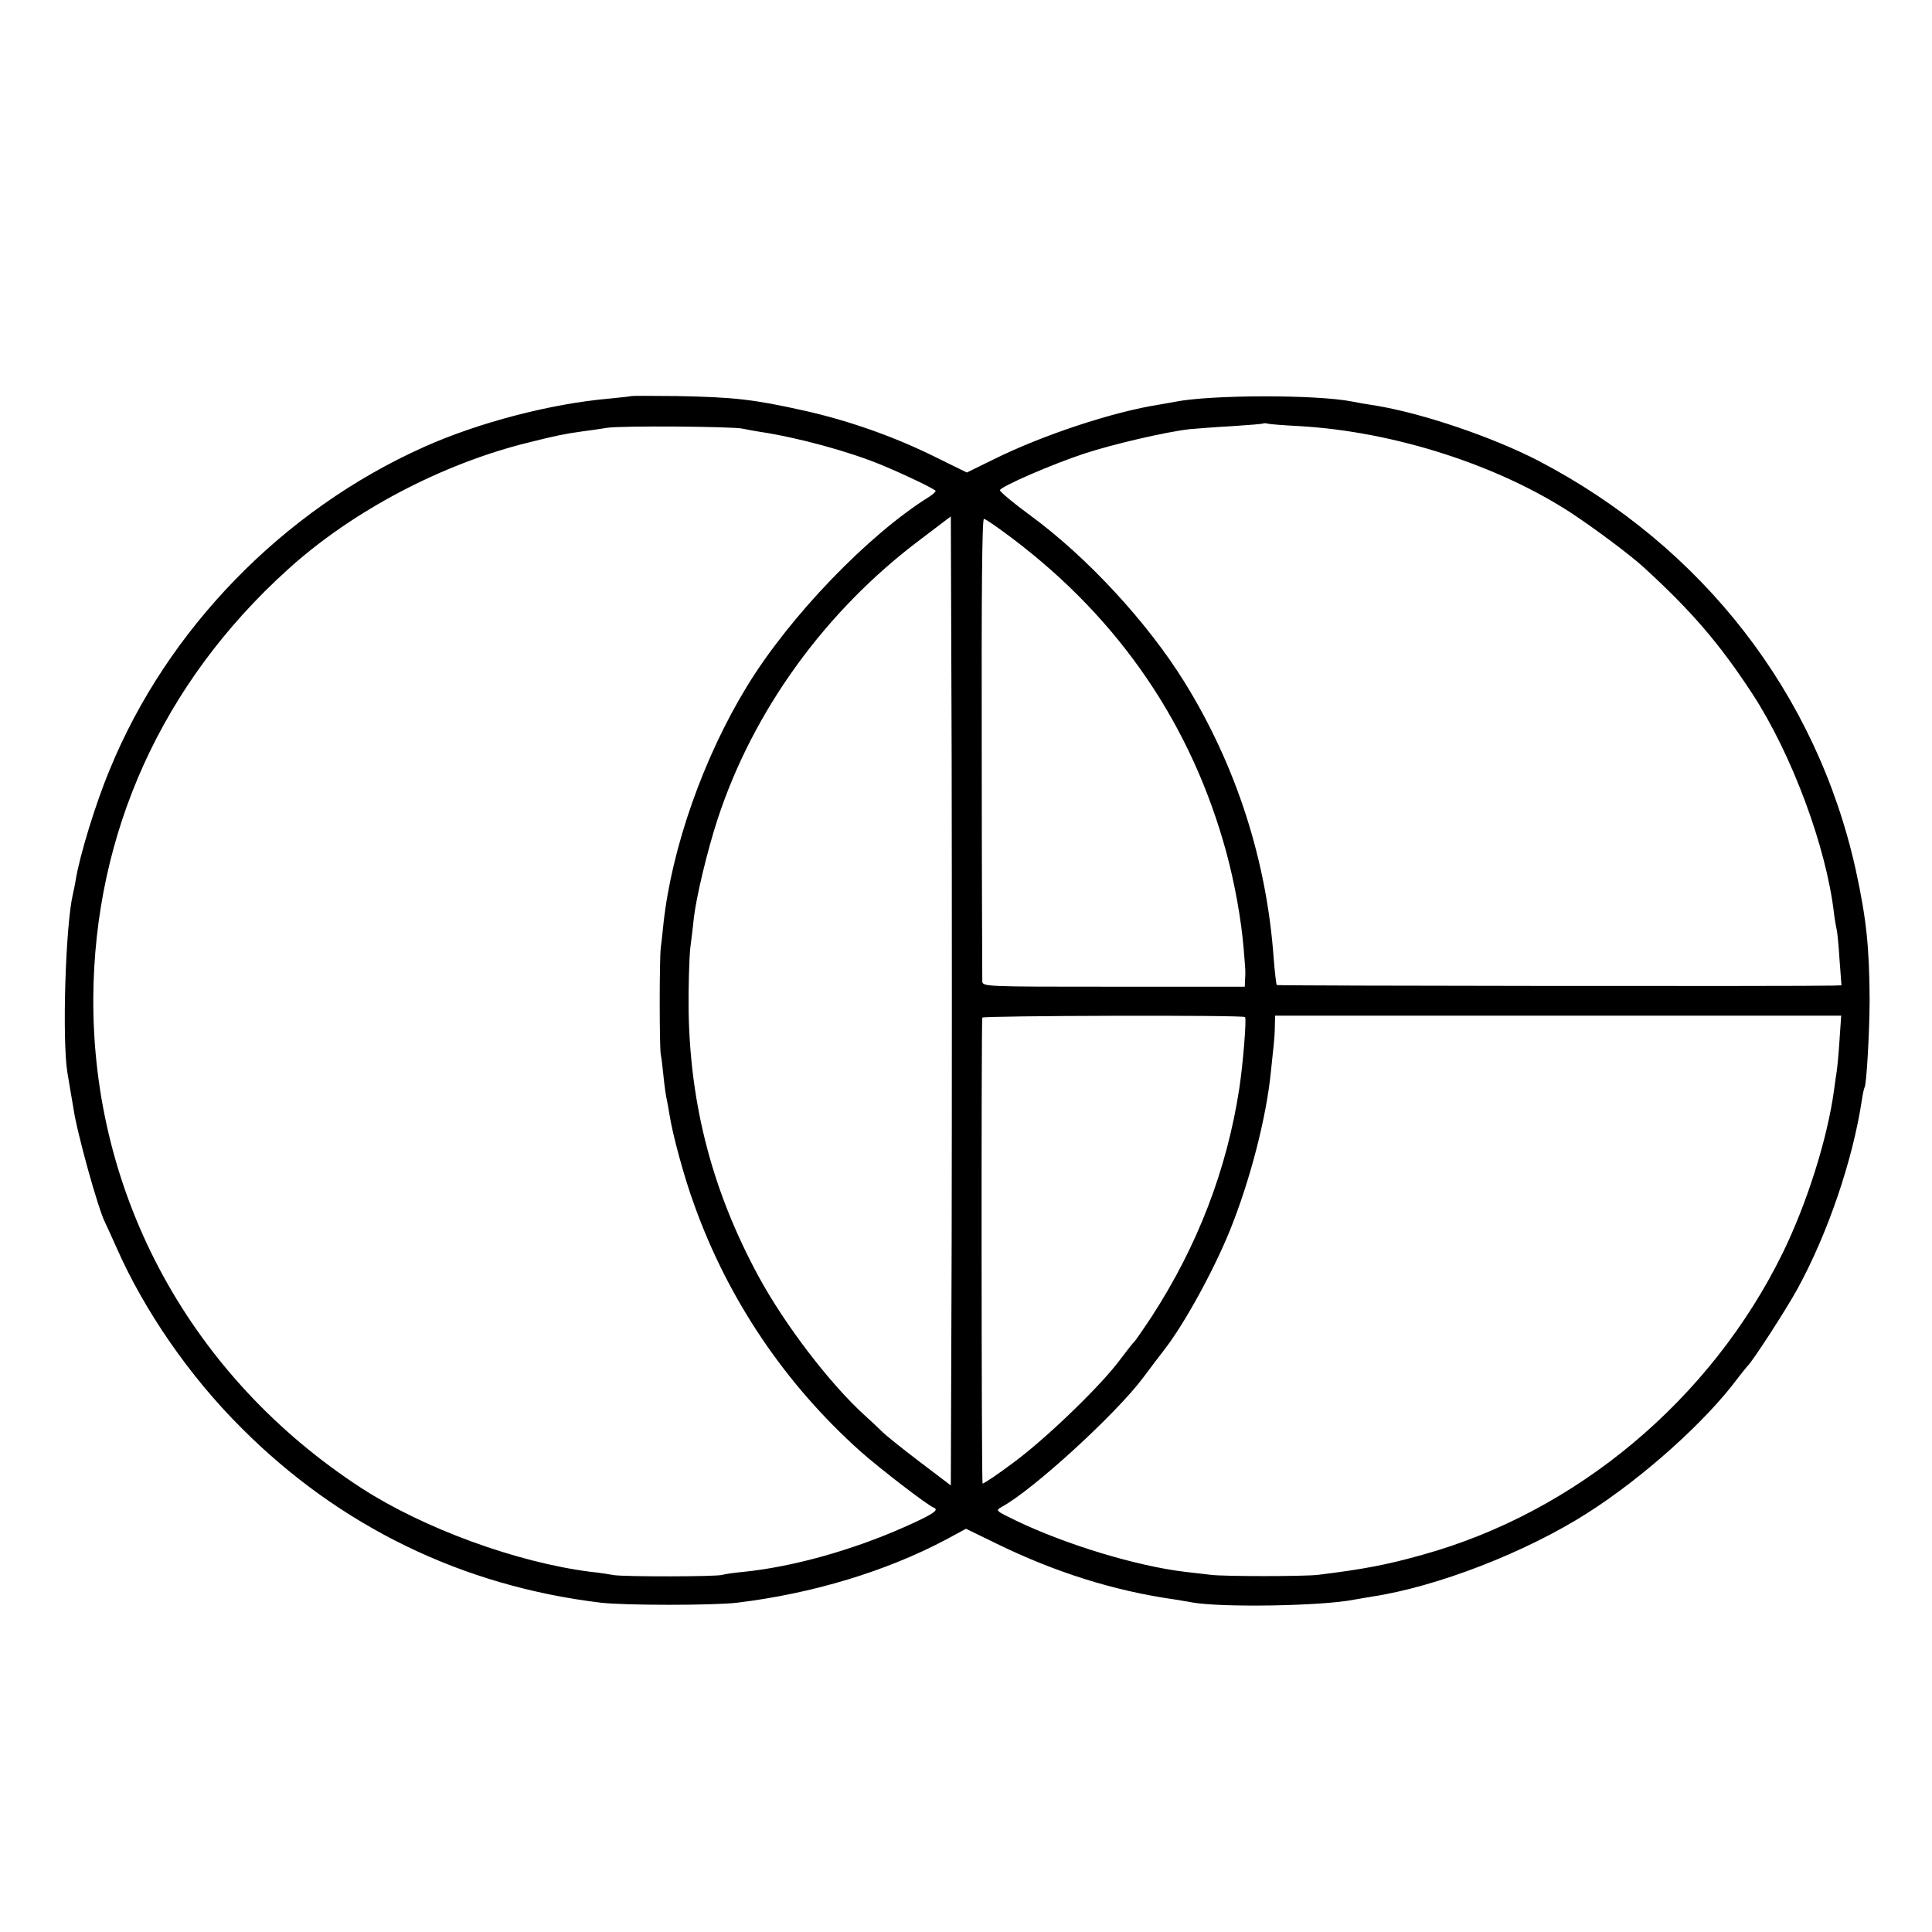 <?xml version="1.0" standalone="no"?>
<!DOCTYPE svg PUBLIC "-//W3C//DTD SVG 20010904//EN"
 "http://www.w3.org/TR/2001/REC-SVG-20010904/DTD/svg10.dtd">
<svg version="1.0" xmlns="http://www.w3.org/2000/svg"
 width="700pt" height="700pt" viewBox="0 0 700 700"
 preserveAspectRatio="xMidYMid meet">
<g transform="translate(0,700) scale(0.1,-0.1)"
fill="#000000" stroke="none">
<path d="M2288 5565 c-2 -1 -37 -5 -78 -9 -212 -18 -477 -87 -675 -176 -509
-228 -930 -660 -1138 -1170 -51 -122 -109 -312 -123 -400 -2 -14 -7 -36 -10
-50 -27 -116 -39 -527 -20 -645 3 -16 7 -43 10 -60 3 -16 8 -48 12 -70 12 -87
91 -370 115 -415 4 -8 23 -49 41 -90 101 -229 264 -466 453 -654 356 -357 801
-573 1303 -633 86 -10 408 -10 492 0 274 33 541 114 758 229 l72 39 113 -55
c211 -103 424 -170 642 -201 22 -4 51 -8 65 -11 106 -19 471 -13 585 10 11 2
40 7 65 11 237 36 557 160 780 302 203 129 430 333 545 488 17 22 33 42 36 45
16 13 140 204 182 281 110 201 200 466 233 684 3 22 8 43 10 46 7 12 18 206
18 319 -1 188 -12 293 -50 467 -141 639 -554 1172 -1149 1483 -166 86 -419
172 -588 200 -34 5 -73 12 -87 15 -131 26 -515 25 -644 -1 -12 -2 -37 -7 -56
-10 -167 -26 -422 -110 -601 -199 l-96 -47 -124 61 c-147 72 -311 129 -469
164 -180 40 -250 48 -457 52 -89 1 -164 1 -165 0z m2422 -109 c341 -20 716
-140 985 -316 86 -57 212 -151 260 -195 175 -160 276 -278 395 -460 142 -218
267 -553 295 -795 3 -25 8 -52 10 -60 2 -8 7 -57 10 -107 l7 -93 -29 -1 c-104
-3 -2014 -1 -2017 2 -2 2 -7 45 -11 94 -25 357 -136 701 -323 1003 -135 218
-354 454 -557 603 -63 46 -113 88 -112 93 4 14 191 95 307 133 104 34 293 78
380 88 25 2 95 8 155 11 61 4 112 8 113 10 2 1 9 1 15 -1 7 -2 59 -6 117 -9z
m-2020 -9 c14 -3 41 -8 60 -11 141 -21 327 -72 445 -121 84 -35 195 -88 195
-94 0 -3 -10 -12 -22 -20 -222 -138 -508 -435 -663 -690 -156 -256 -271 -582
-301 -856 -3 -33 -8 -73 -10 -90 -5 -43 -5 -355 0 -385 3 -14 7 -50 10 -80 3
-30 8 -66 11 -80 3 -14 8 -41 11 -60 11 -72 55 -233 90 -327 123 -343 330
-649 602 -892 71 -63 244 -196 266 -204 20 -8 -6 -25 -110 -71 -190 -84 -403
-143 -579 -161 -33 -3 -68 -8 -78 -11 -23 -7 -353 -7 -392 -1 -16 3 -55 9 -85
12 -268 34 -604 157 -830 303 -617 401 -976 1058 -972 1777 4 597 249 1139
703 1550 234 213 562 386 879 463 96 24 126 30 190 39 25 3 65 9 90 13 50 8
451 5 490 -3z m758 -2947 l-3 -882 -112 85 c-62 47 -123 96 -136 109 -13 13
-41 39 -63 59 -126 114 -290 328 -386 505 -165 305 -247 614 -253 959 -1 88 2
192 6 230 5 39 11 88 13 110 9 76 48 241 86 357 129 394 391 755 733 1012
l112 85 3 -874 c1 -480 1 -1270 0 -1755z m223 2547 c388 -294 648 -677 773
-1138 30 -112 53 -239 62 -346 7 -88 7 -80 5 -113 l-1 -25 -475 0 c-468 0
-475 0 -476 20 0 11 -2 392 -2 847 -1 547 1 828 8 828 6 0 53 -33 106 -73z
m840 -1732 c6 -5 -7 -168 -21 -260 -45 -293 -151 -569 -317 -825 -31 -47 -59
-87 -62 -90 -4 -3 -27 -32 -51 -64 -67 -92 -264 -283 -385 -373 -60 -45 -112
-80 -115 -78 -4 2 -5 1652 -1 1688 1 7 944 10 952 2z m2154 -82 c-3 -49 -8
-99 -10 -113 -2 -14 -7 -45 -10 -70 -24 -176 -98 -410 -186 -590 -260 -530
-746 -938 -1304 -1093 -131 -37 -217 -53 -380 -73 -53 -6 -338 -6 -387 0 -27
3 -69 8 -95 11 -175 21 -430 98 -613 186 -72 35 -74 36 -51 49 112 60 416 338
514 470 27 36 60 80 75 99 71 91 176 281 237 430 74 182 134 414 150 581 4 36
8 79 10 95 2 17 4 47 4 68 l1 37 1026 0 1025 0 -6 -87z"/>
</g>
</svg>
